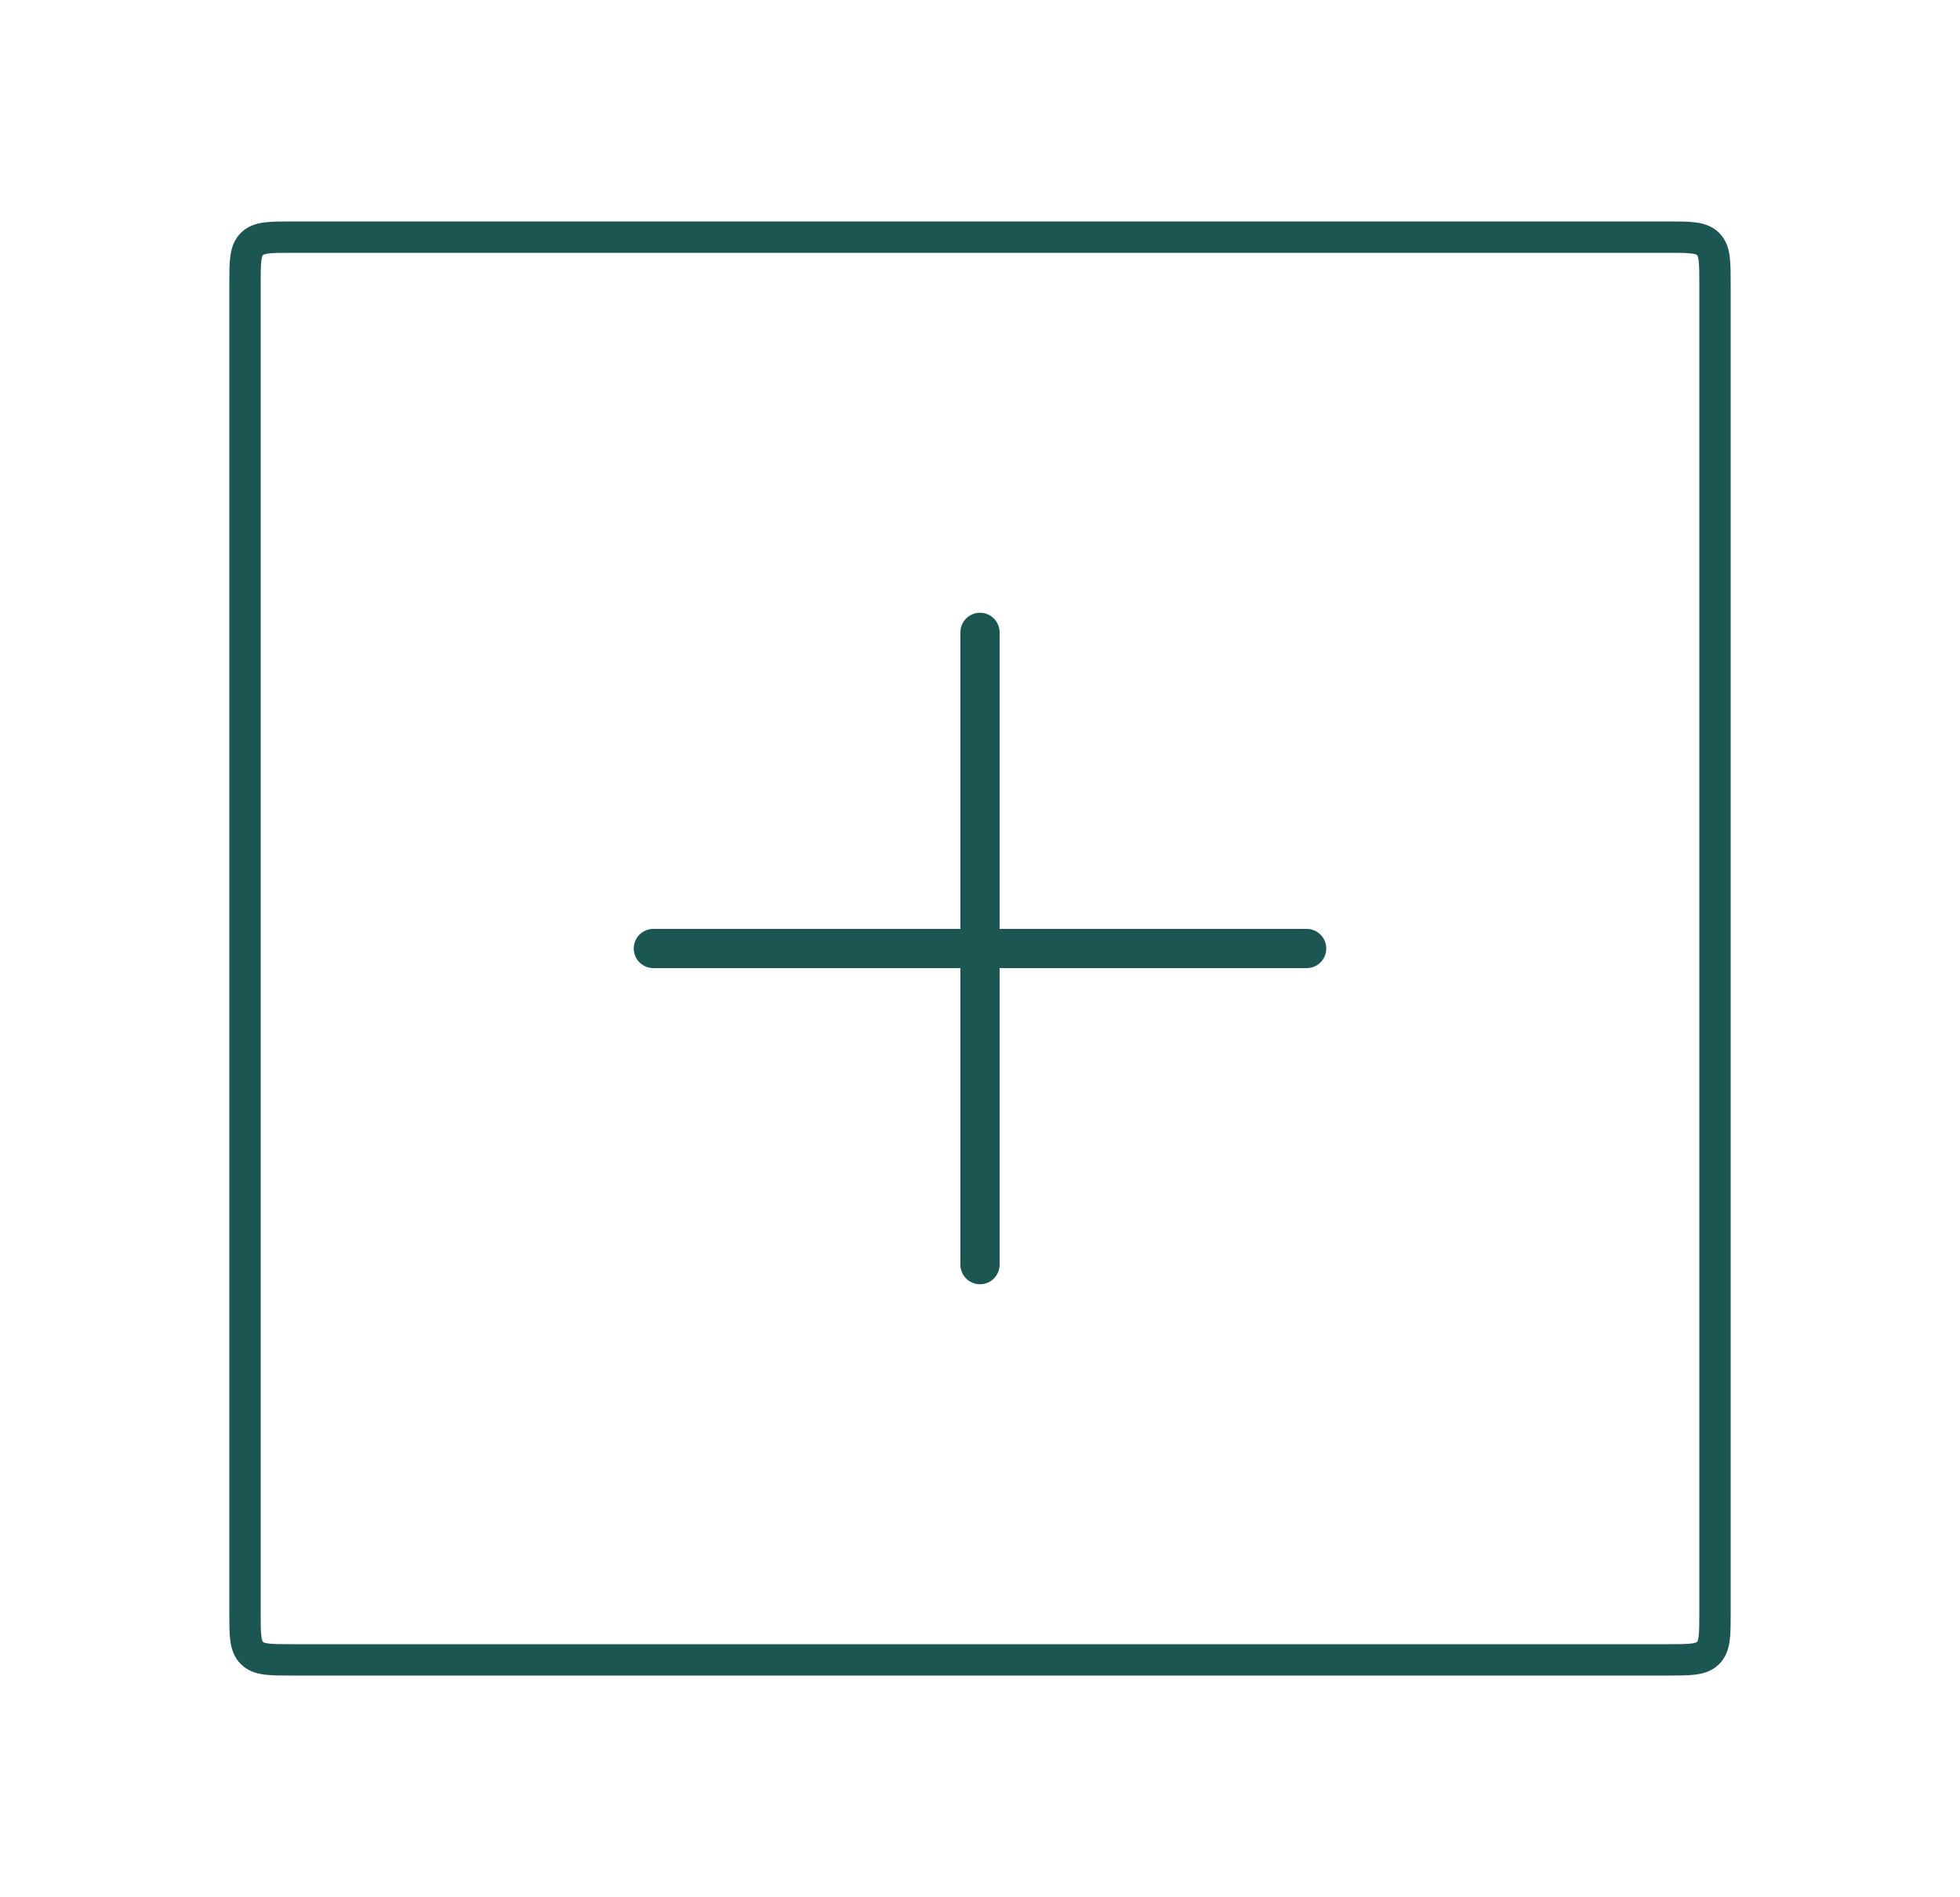 <svg width="250" height="242" viewBox="0 0 250 242" fill="none" xmlns="http://www.w3.org/2000/svg">
<path d="M31.25 36.25C31.25 33.422 31.25 32.007 32.129 31.129C33.007 30.25 34.422 30.25 37.25 30.25H212.75C215.578 30.25 216.993 30.25 217.871 31.129C218.75 32.007 218.75 33.422 218.75 36.25V205.75C218.75 208.578 218.75 209.993 217.871 210.871C216.993 211.75 215.578 211.75 212.75 211.75H37.25C34.422 211.75 33.007 211.75 32.129 210.871C31.25 209.993 31.25 208.578 31.25 205.75V36.25Z" stroke="#1B5652" stroke-width="4"/>
<path d="M125 80.667V161.333M83.334 121L166.667 121" stroke="#1B5652" stroke-width="5" stroke-linecap="round"/>
</svg>
